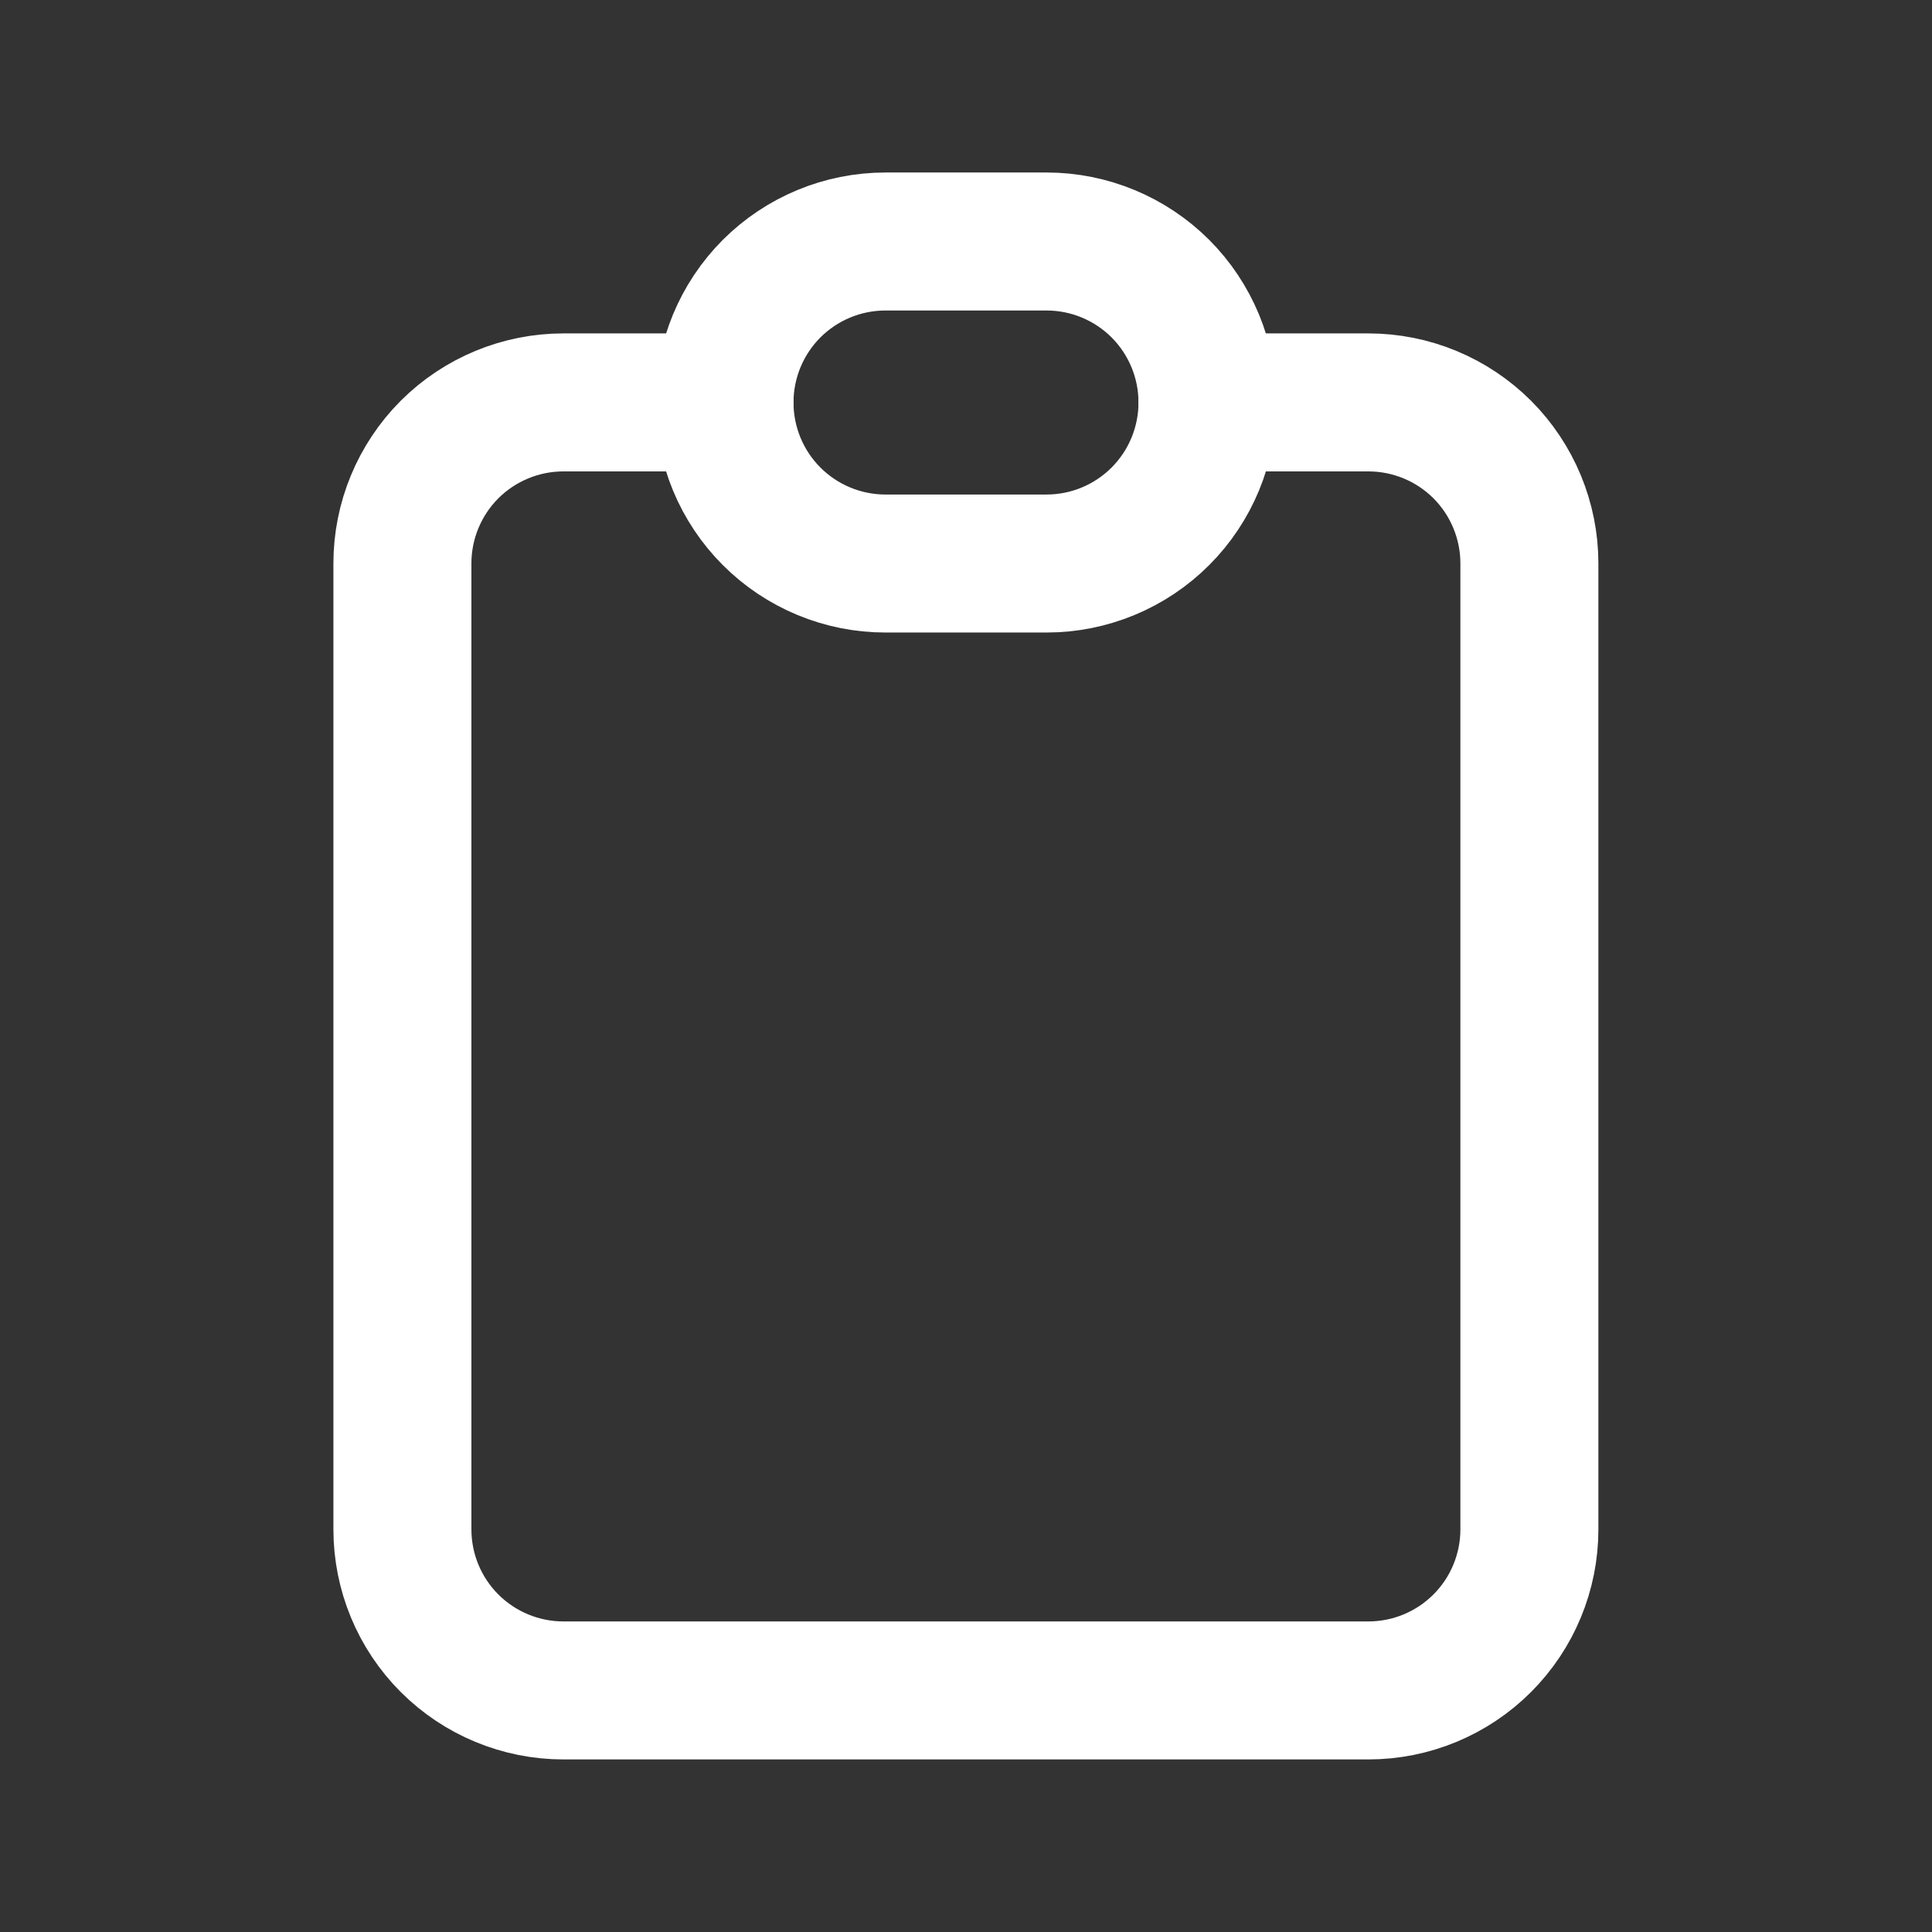 <svg width="28" height="28" viewBox="0 0 28 28" fill="none" xmlns="http://www.w3.org/2000/svg">
<rect x="0" y="0" width="28" height="28" fill="#333333" stroke="none"/>
<path d="M10.499 5.832H8.165C7.547 5.832 6.953 6.078 6.515 6.515C6.078 6.953 5.832 7.547 5.832 8.165V22.165C5.832 22.784 6.078 23.378 6.515 23.815C6.953 24.253 7.547 24.499 8.165 24.499H19.832C20.451 24.499 21.044 24.253 21.482 23.815C21.919 23.378 22.165 22.784 22.165 22.165V8.165C22.165 7.547 21.919 6.953 21.482 6.515C21.044 6.078 20.451 5.832 19.832 5.832H17.499" stroke="white" stroke-width="2" stroke-linecap="round" stroke-linejoin="round"/>
<path d="M10.5 5.833C10.5 5.214 10.746 4.621 11.183 4.183C11.621 3.746 12.214 3.5 12.833 3.5H15.167C15.786 3.5 16.379 3.746 16.817 4.183C17.254 4.621 17.5 5.214 17.5 5.833C17.5 6.452 17.254 7.046 16.817 7.483C16.379 7.921 15.786 8.167 15.167 8.167H12.833C12.214 8.167 11.621 7.921 11.183 7.483C10.746 7.046 10.5 6.452 10.5 5.833Z" stroke="white" stroke-width="2" stroke-linecap="round" stroke-linejoin="round"/>
</svg>
